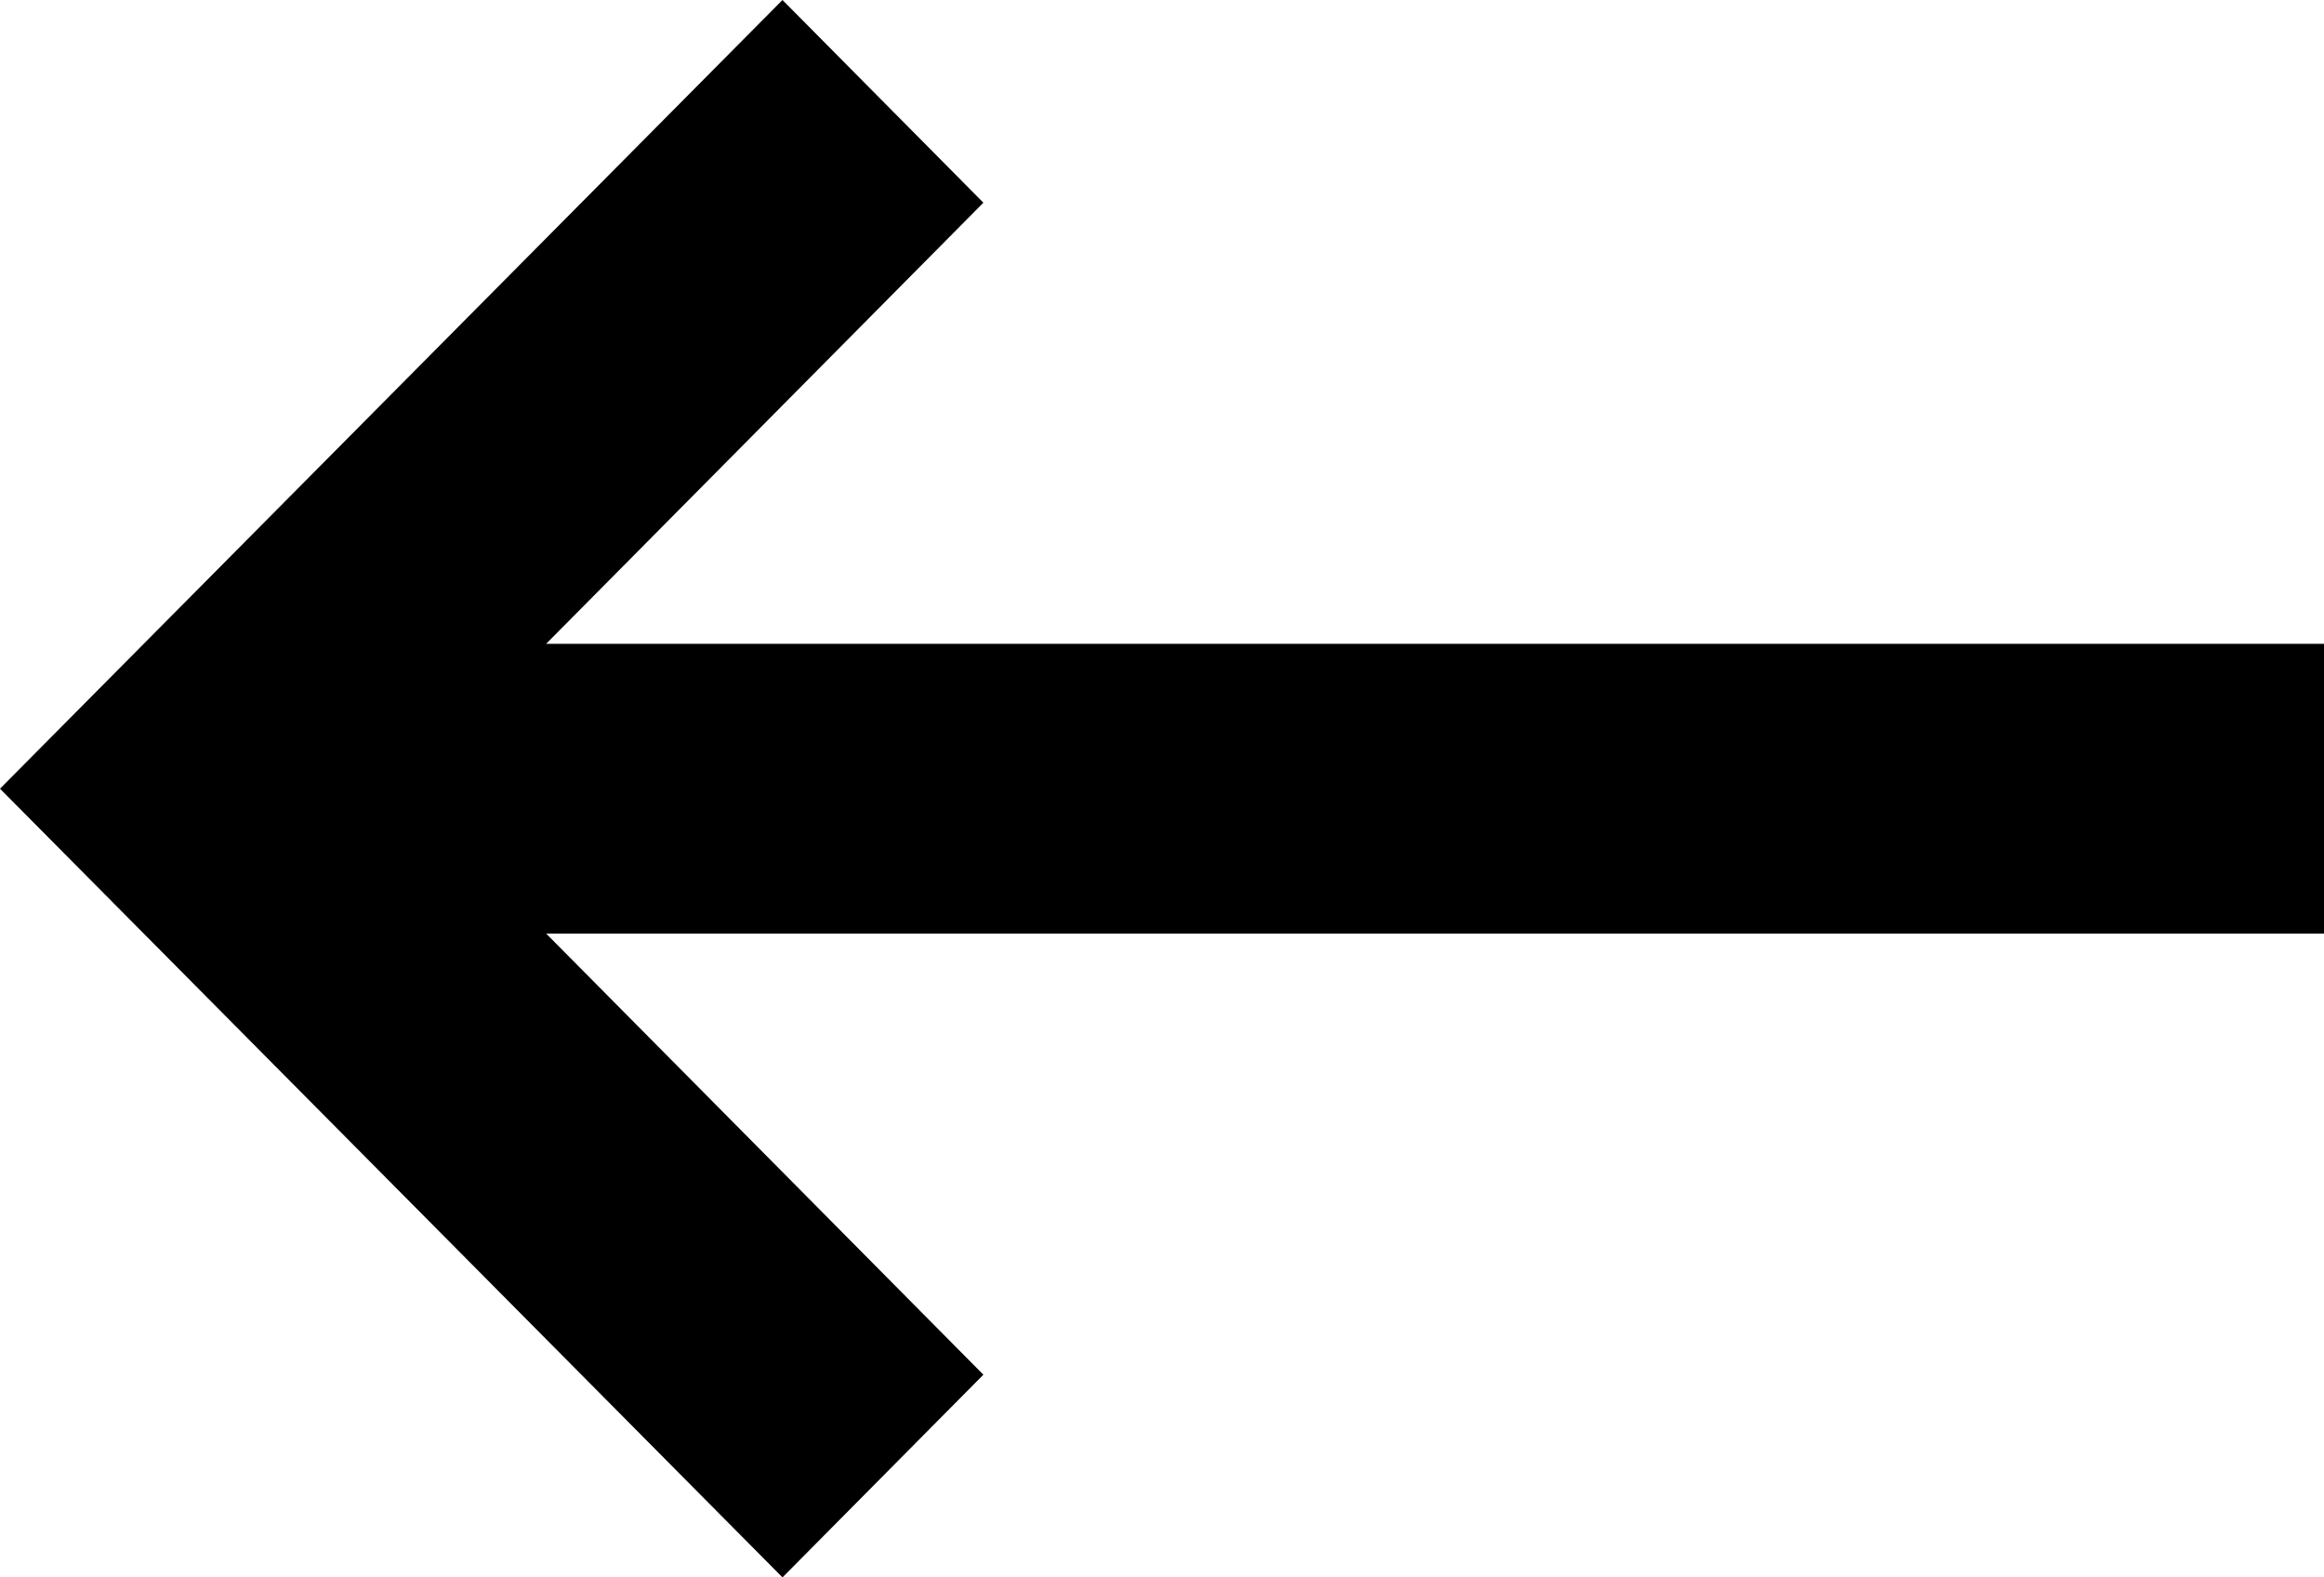 <svg width="56" height="38" viewBox="0 0 56 38" fill="none" xmlns="http://www.w3.org/2000/svg">
<path d="M18.855 38L0 19L18.855 0L23.696 4.883L13.161 15.509H56V22.491H13.161L23.696 33.117L18.855 38Z" fill="black"/>
</svg>
